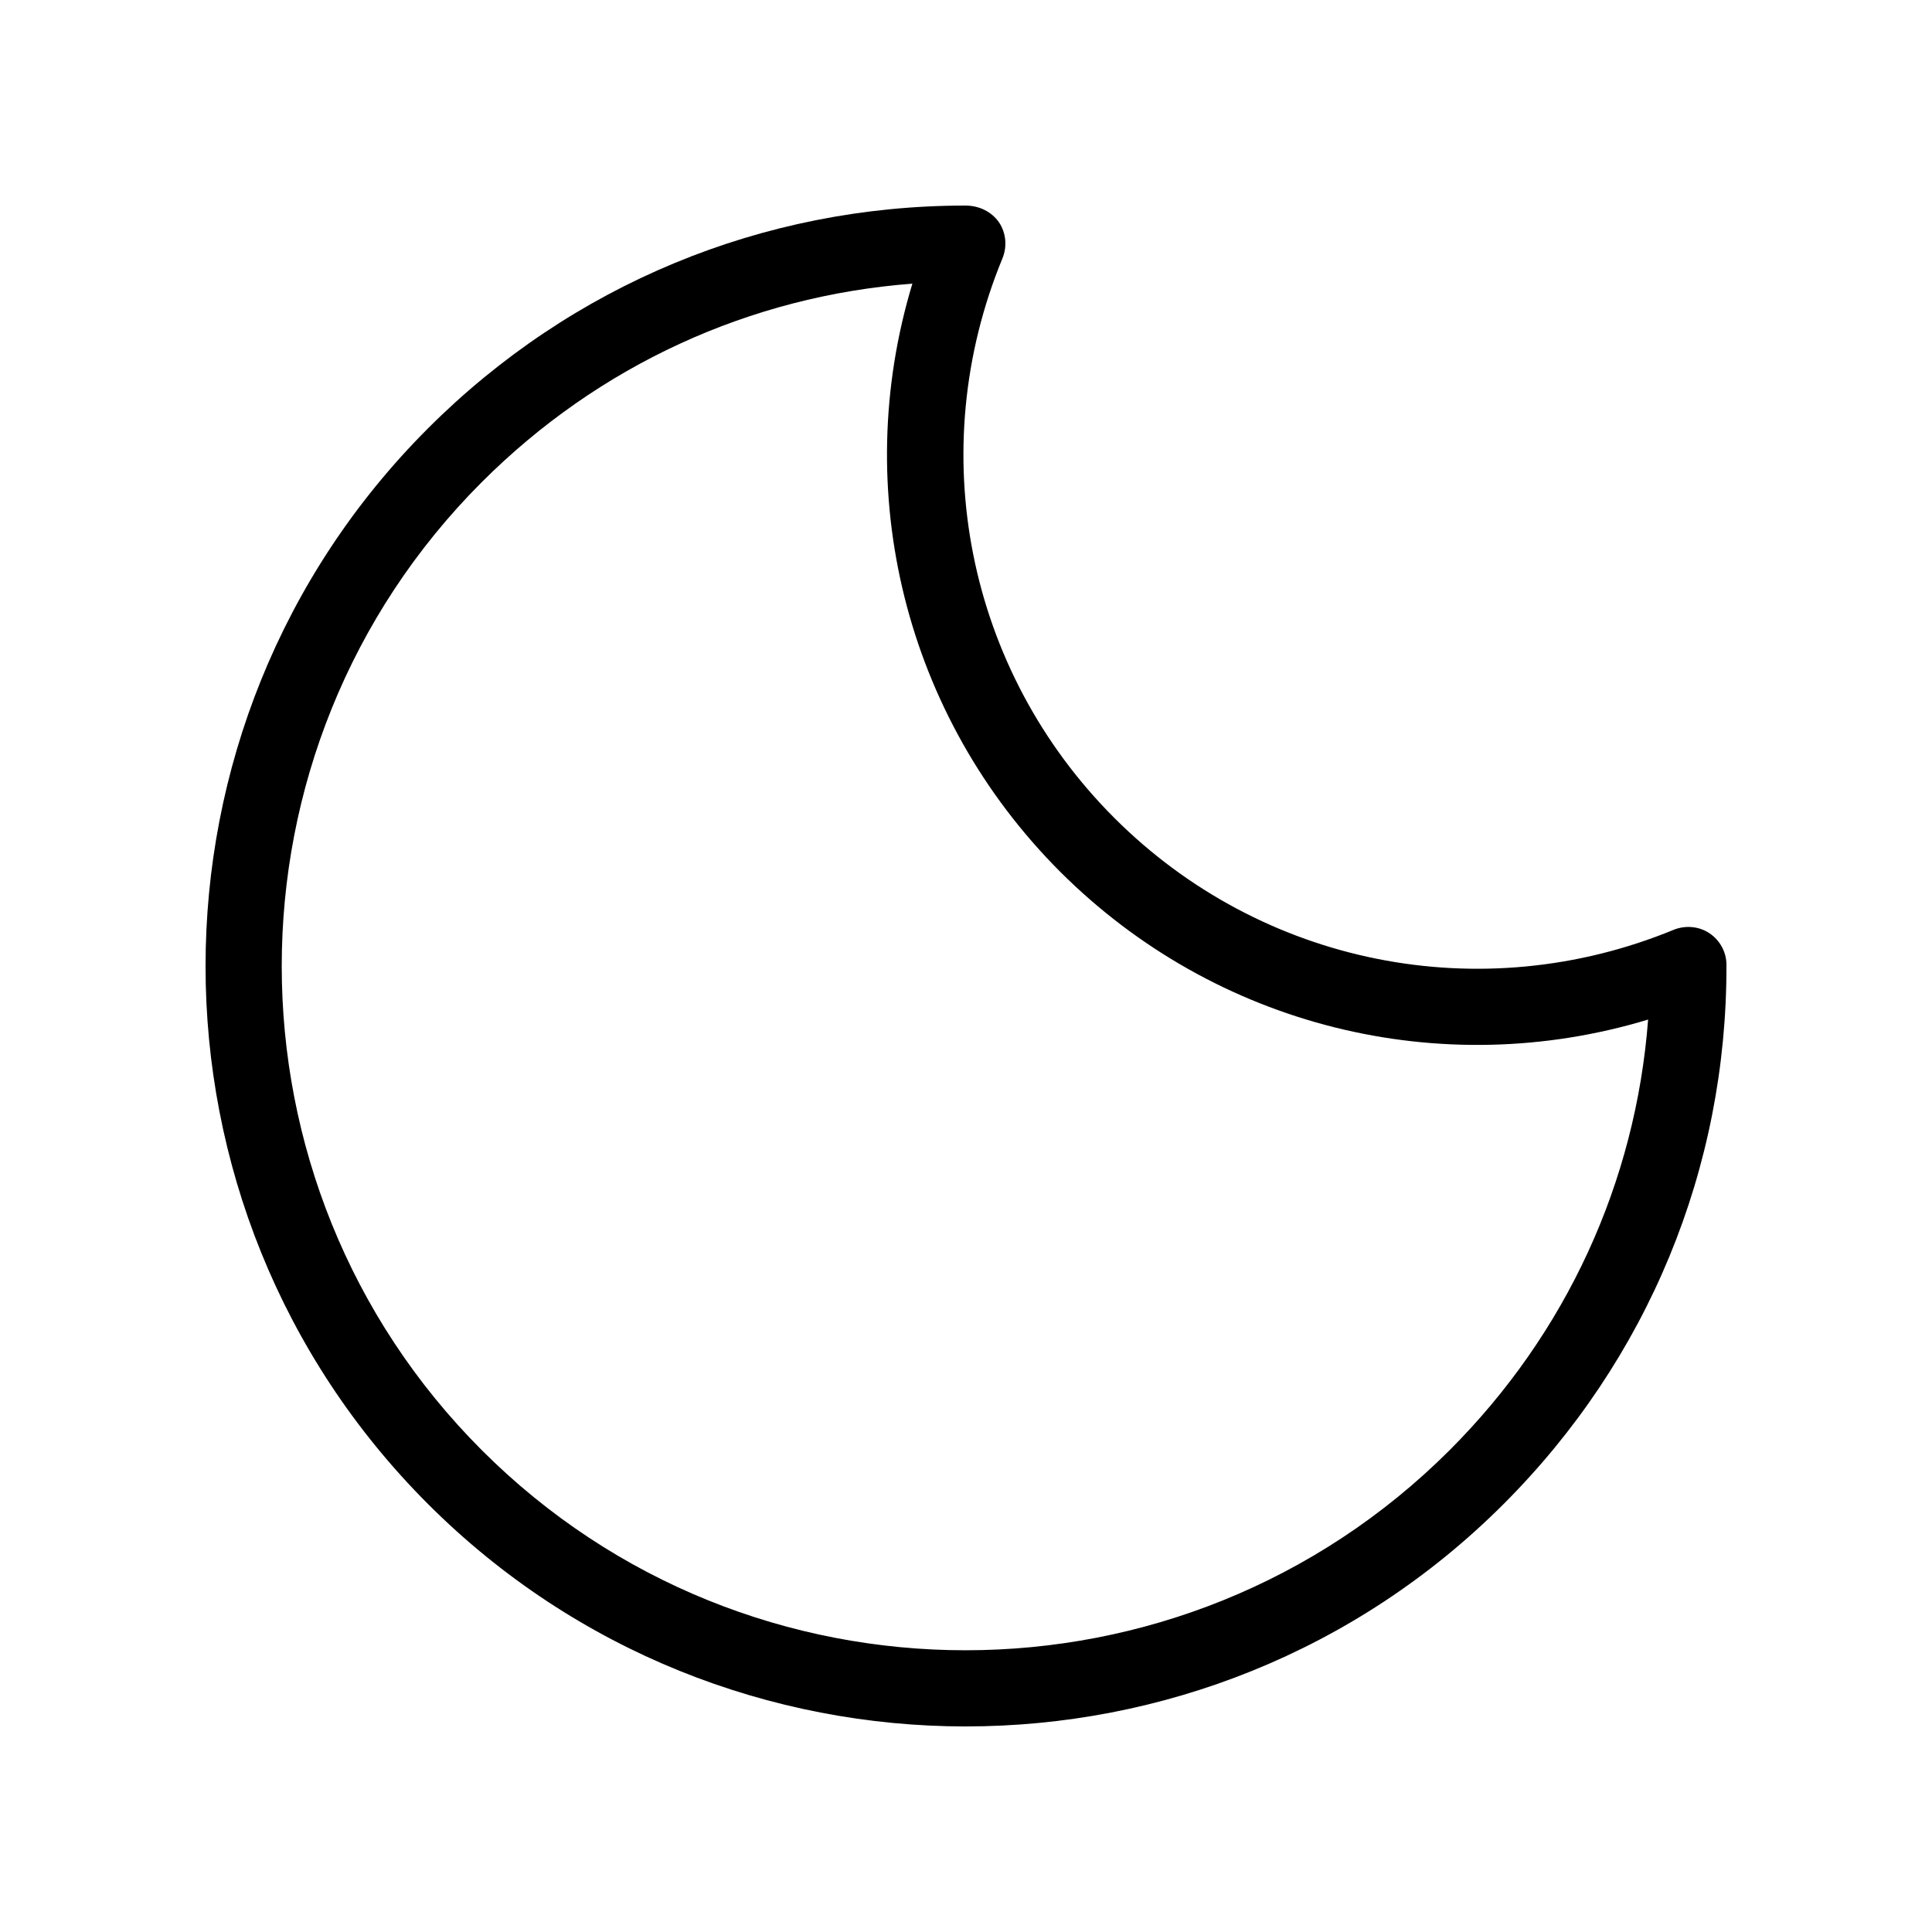 <?xml version="1.0" encoding="UTF-8"?>
<!-- Uploaded to: SVG Repo, www.svgrepo.com, Generator: SVG Repo Mixer Tools -->
<svg fill="#000000" width="800px" height="800px" version="1.1" viewBox="144 144 512 512" xmlns="http://www.w3.org/2000/svg">
 <path d="m399.95 601.52c51.641 0 103.23-19.648 142.53-58.945 38.188-38.191 59.195-88.926 59.047-142.88 0-3.375-1.715-6.5-4.484-8.363-2.769-1.863-6.348-2.168-9.422-0.957-51.086 21.059-109.28 9.422-148.32-29.625-39.047-39.047-50.684-97.285-29.625-148.32 1.258-3.125 0.957-6.648-0.906-9.473-2.016-2.922-5.391-4.481-8.918-4.481-53.758 0-104.34 20.957-142.43 59.043-78.598 78.598-78.598 206.46 0 285.06 39.297 39.297 90.938 58.945 142.53 58.945zm-128.27-329.75c30.934-30.934 70.988-49.324 114.11-52.598-16.625 54.863-2.016 114.62 39.145 155.83 41.211 41.16 100.91 55.82 155.83 39.195-3.273 43.074-21.664 83.18-52.598 114.11-70.734 70.684-185.8 70.734-256.49 0-70.688-70.734-70.688-185.8 0-256.54z"/>
</svg>